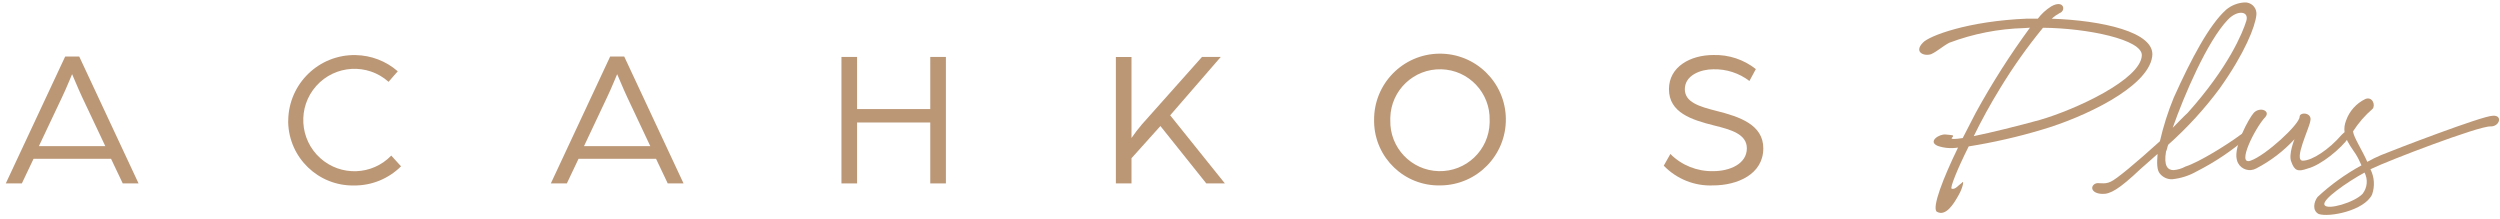 <svg xmlns="http://www.w3.org/2000/svg" width="389" height="34" viewBox="0 0 389 34" fill="none"><path d="M10.14 8.8H12.33L21.56 28.54H19.1L17.28 24.71H5.22L3.4 28.54H0.9L10.14 8.8ZM16.39 22.75L12.77 15.09C12.1 13.66 11.34 11.78 11.22 11.54C11.1 11.78 10.37 13.64 9.67 15.09L6.05 22.74H16.39V22.75Z" fill="#BB9776"></path><path d="M44.85 18.68C44.95 13 49.63 8.47 55.32 8.57C57.74 8.61 60.07 9.5 61.89 11.09L60.46 12.73C57.18 9.8 52.14 10.09 49.21 13.37C46.28 16.65 46.57 21.69 49.85 24.62C53.04 27.47 57.91 27.29 60.88 24.21L62.4 25.88C60.46 27.81 57.84 28.88 55.11 28.86C49.55 28.97 44.96 24.56 44.84 19C44.85 18.89 44.85 18.78 44.85 18.68Z" fill="#BB9776"></path><path d="M94.94 8.8H97.13L106.36 28.54H103.9L102.08 24.71H90.02L88.2 28.54H85.71L94.94 8.8ZM101.19 22.75L97.58 15.09C96.91 13.66 96.15 11.78 96.03 11.54C95.91 11.78 95.18 13.64 94.48 15.09L90.87 22.74H101.19V22.75Z" fill="#BB9776"></path><path d="M130.93 8.86H133.36V16.97H144.75V8.86H147.18V28.54H144.75V19.06H133.36V28.54H130.93V8.86Z" fill="#BB9776"></path><path d="M173.63 8.87H176.06V21.47C176.56 20.74 177.1 20.04 177.67 19.37L187.03 8.86H189.95L182.08 17.94L190.59 28.54H187.7L180.56 19.61L176.06 24.62V28.54H173.63V8.87Z" fill="#BB9776"></path><path d="M213.81 18.71C213.75 13.05 218.29 8.41 223.95 8.35C229.61 8.29 234.25 12.83 234.31 18.49C234.37 24.15 229.83 28.79 224.17 28.85C224.14 28.85 224.11 28.85 224.08 28.85C218.53 28.97 213.93 24.56 213.81 19C213.81 18.91 213.81 18.81 213.81 18.71ZM231.79 18.71C231.9 14.44 228.53 10.89 224.26 10.78C219.99 10.67 216.44 14.04 216.33 18.31C216.33 18.44 216.33 18.57 216.33 18.7C216.22 22.97 219.59 26.52 223.86 26.63C228.13 26.74 231.68 23.37 231.79 19.1C231.8 18.97 231.8 18.84 231.79 18.71Z" fill="#BB9776"></path><path d="M258.88 25.78L259.91 23.96C261.68 25.73 264.09 26.69 266.59 26.63C269.14 26.63 271.81 25.51 271.81 23.08C271.81 20.83 269.26 20.16 266.74 19.53C263.22 18.65 259.69 17.53 259.69 13.88C259.69 10.36 263.06 8.56 266.59 8.56C268.99 8.49 271.33 9.26 273.21 10.75L272.21 12.6C270.6 11.37 268.62 10.73 266.59 10.78C264.65 10.78 262.16 11.69 262.16 13.88C262.16 15.91 264.41 16.58 267.05 17.25C270.7 18.16 274.37 19.41 274.37 23.08C274.37 27.12 270.33 28.85 266.56 28.85C263.69 28.98 260.89 27.86 258.88 25.78Z" fill="#BB9776"></path><path d="M319.25 2.91C326.82 3.16 335.49 4.94 334.88 8.82C334.2 13.62 324.17 18.3 317.65 20.2C313.94 21.31 310.15 22.17 306.33 22.78C304.48 26.47 303.38 29.3 303.68 29.36C304.23 29.55 304.73 28.81 305.28 28.44C305.65 27.89 305.46 29.18 304.73 30.41C304.05 31.64 302.76 33.79 301.35 32.93C300.61 32.25 302.33 27.76 304.67 22.96C303.62 23.13 302.54 23.05 301.53 22.71C299.87 22.03 301.78 20.8 302.76 20.93C303.68 21.05 304.24 20.93 303.68 21.48C303.56 21.67 304.23 21.67 305.4 21.48C306.08 20.13 306.75 18.83 307.43 17.54C309.95 12.95 312.76 8.53 315.86 4.31C315.55 4.31 315.25 4.37 314.94 4.37C310.96 4.48 307.03 5.25 303.31 6.65C302.26 7.2 301.53 7.94 300.48 8.43C299.37 8.8 297.77 8.12 299.19 6.65C300.11 5.6 306.2 3.27 315.43 2.9H317.09C317.66 2.14 318.37 1.5 319.18 0.99C321.15 -0.12 321.52 1.67 320.47 2.04C320.03 2.28 319.62 2.57 319.25 2.91ZM333.27 8.63C333.39 6.17 324.84 4.38 317.89 4.32C315.43 7.32 313.19 10.48 311.18 13.8C309.7 16.2 308.29 18.78 307.12 21.18C309.83 20.63 313.83 19.64 317.4 18.66C322.94 17.06 333.09 12.38 333.27 8.63Z" fill="#BB9776"></path><path d="M337.03 23.58C336.66 25.8 337.28 26.47 338.2 26.47C338.85 26.42 339.48 26.23 340.04 25.92C342.19 25.24 346.62 22.47 348.59 21C350.07 19.89 350.68 20.51 349.7 21.37C347.3 23.44 344.65 25.22 341.82 26.66C340.65 27.33 339.35 27.75 338 27.89C337.26 27.92 336.56 27.6 336.09 27.03C335.6 26.48 335.6 25.37 335.72 23.95C334.86 24.69 333.94 25.55 333.07 26.29C329.69 29.49 328.33 30.23 327.1 30.17C325.5 30.11 325.19 29.12 325.93 28.63C326.48 28.26 327.34 28.82 328.45 28.26C329.31 27.89 332.33 25.37 336.08 21.98C336.61 19.67 337.33 17.4 338.23 15.21C340.94 9.18 343.77 3.83 346.41 1.49C347.21 0.83 348.2 0.44 349.24 0.38C350.2 0.32 351.04 1.05 351.1 2.01C351.11 2.12 351.1 2.23 351.09 2.34C350.91 4.12 349.31 8.25 345.37 13.78C343.01 16.96 340.33 19.89 337.37 22.52C337.21 22.9 337.21 23.27 337.03 23.58ZM338.07 19.89C338.81 19.15 339.67 18.23 340.41 17.55C346.81 10.41 348.96 5.06 349.52 3.28C350.01 1.68 348.11 1.5 346.63 3.09C343.42 6.47 339.85 14.84 338.07 19.89Z" fill="#BB9776"></path><path d="M365.45 21.43C364.28 23.09 361.2 25.68 359.05 26.23C357.51 26.78 357.02 26.54 356.53 25.18C356.04 24.07 357.02 21.67 357.02 21.67C355.31 23.52 353.29 25.06 351.05 26.22C350.05 26.76 348.79 26.39 348.25 25.39C348.15 25.21 348.08 25.01 348.04 24.81C347.55 22.78 349.89 18.47 350.69 17.55C351.67 16.56 353.34 17.24 352.47 18.23C350.93 19.83 347.92 25.8 350.19 25C352.53 24.2 357.82 19.34 357.82 18.17C357.82 17.37 359.85 17.49 359.48 18.85C359.3 20.02 356.83 25 358.31 25C359.79 25 362.43 23.22 364.34 21C365.27 19.95 366.13 20.38 365.45 21.43Z" fill="#BB9776"></path><path d="M366.13 20.44C366.25 21.42 367.48 23.21 368.35 25.18C369.05 24.79 369.77 24.44 370.5 24.13C372.59 23.27 386.28 18.01 387.88 18.01C389.48 17.89 388.93 19.73 387.51 19.67C385.66 19.61 371.61 24.99 369.09 26.22C369.03 26.28 368.91 26.28 368.84 26.34C369.46 27.56 369.55 28.99 369.09 30.28C367.86 32.8 362.39 33.85 360.79 33.3C359.74 32.75 360.05 31.39 360.61 30.65C362.67 28.73 364.97 27.08 367.44 25.73C367.26 25.3 367.07 24.93 366.89 24.56C366.15 23.08 364.06 21.3 365.04 18.78C365.55 17.3 366.64 16.08 368.06 15.4C369.17 14.97 369.66 16.38 369.17 16.94C367.98 17.96 366.97 19.14 366.13 20.44ZM367.61 30.17C368.36 29.22 368.48 27.92 367.92 26.85C365.21 28.33 361.21 31.1 361.7 31.89C362.07 32.75 366.32 31.52 367.61 30.17Z" fill="#BB9776"></path></svg>